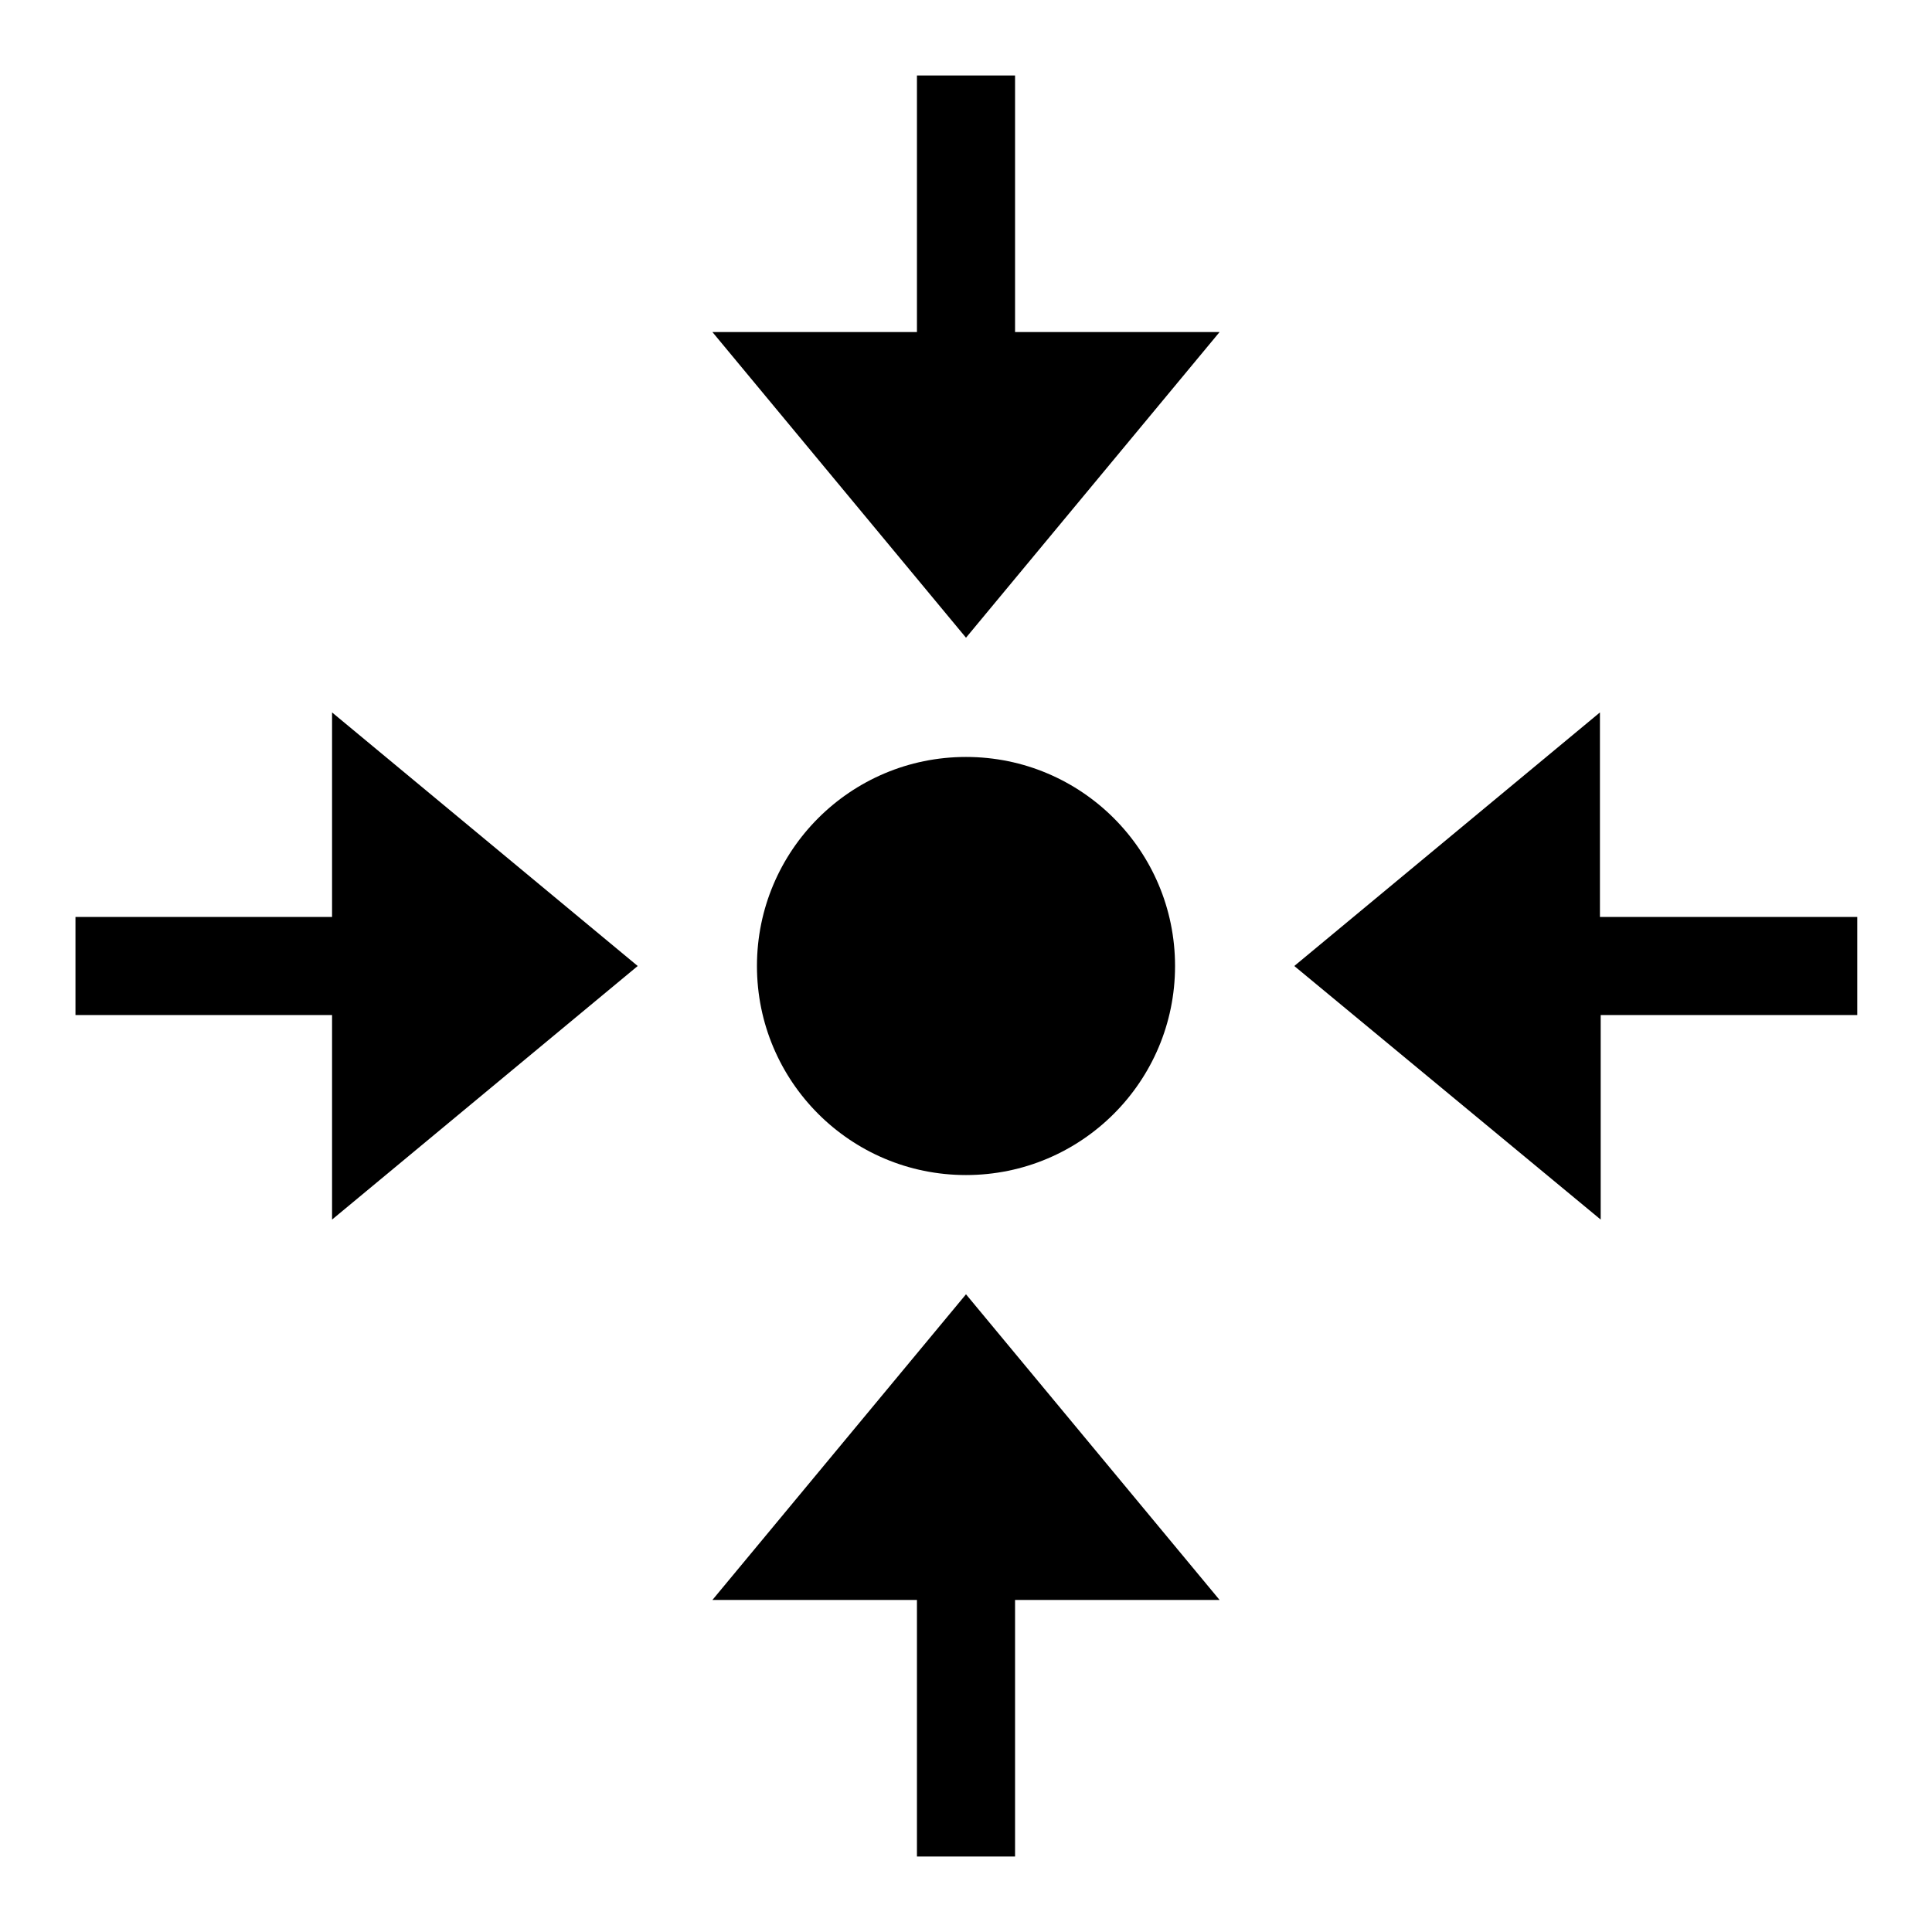 <?xml version="1.0" encoding="utf-8"?>
<!-- Svg Vector Icons : http://www.onlinewebfonts.com/icon -->
<!DOCTYPE svg PUBLIC "-//W3C//DTD SVG 1.1//EN" "http://www.w3.org/Graphics/SVG/1.1/DTD/svg11.dtd">
<svg version="1.1" xmlns="http://www.w3.org/2000/svg" xmlns:xlink="http://www.w3.org/1999/xlink" x="0px" y="0px" viewBox="0 0 256 256" enable-background="new 0 0 256 256" xml:space="preserve">
<g><g><path fill="#000000" d="M155.7,128c0-15.3-12.4-27.7-27.7-27.7c-15.3,0-27.7,12.4-27.7,27.7c0,15.3,12.4,27.7,27.7,27.7C143.3,155.7,155.7,143.3,155.7,128z"/><path fill="#000000" d="M134.5,10h-13v34H94.4L128,84.5L161.6,44h-27.1V10z"/><path fill="#000000" d="M128,171.5L94.4,212h27.1v34h13v-34h27.1L128,171.5z"/><path fill="#000000" d="M246,121.5h-34V94.4L171.5,128l40.6,33.6v-27.1h34V121.5z"/><path fill="#000000" d="M44,121.5H10v13h34v27.1L84.5,128L44,94.4V121.5z"/></g></g>
</svg>